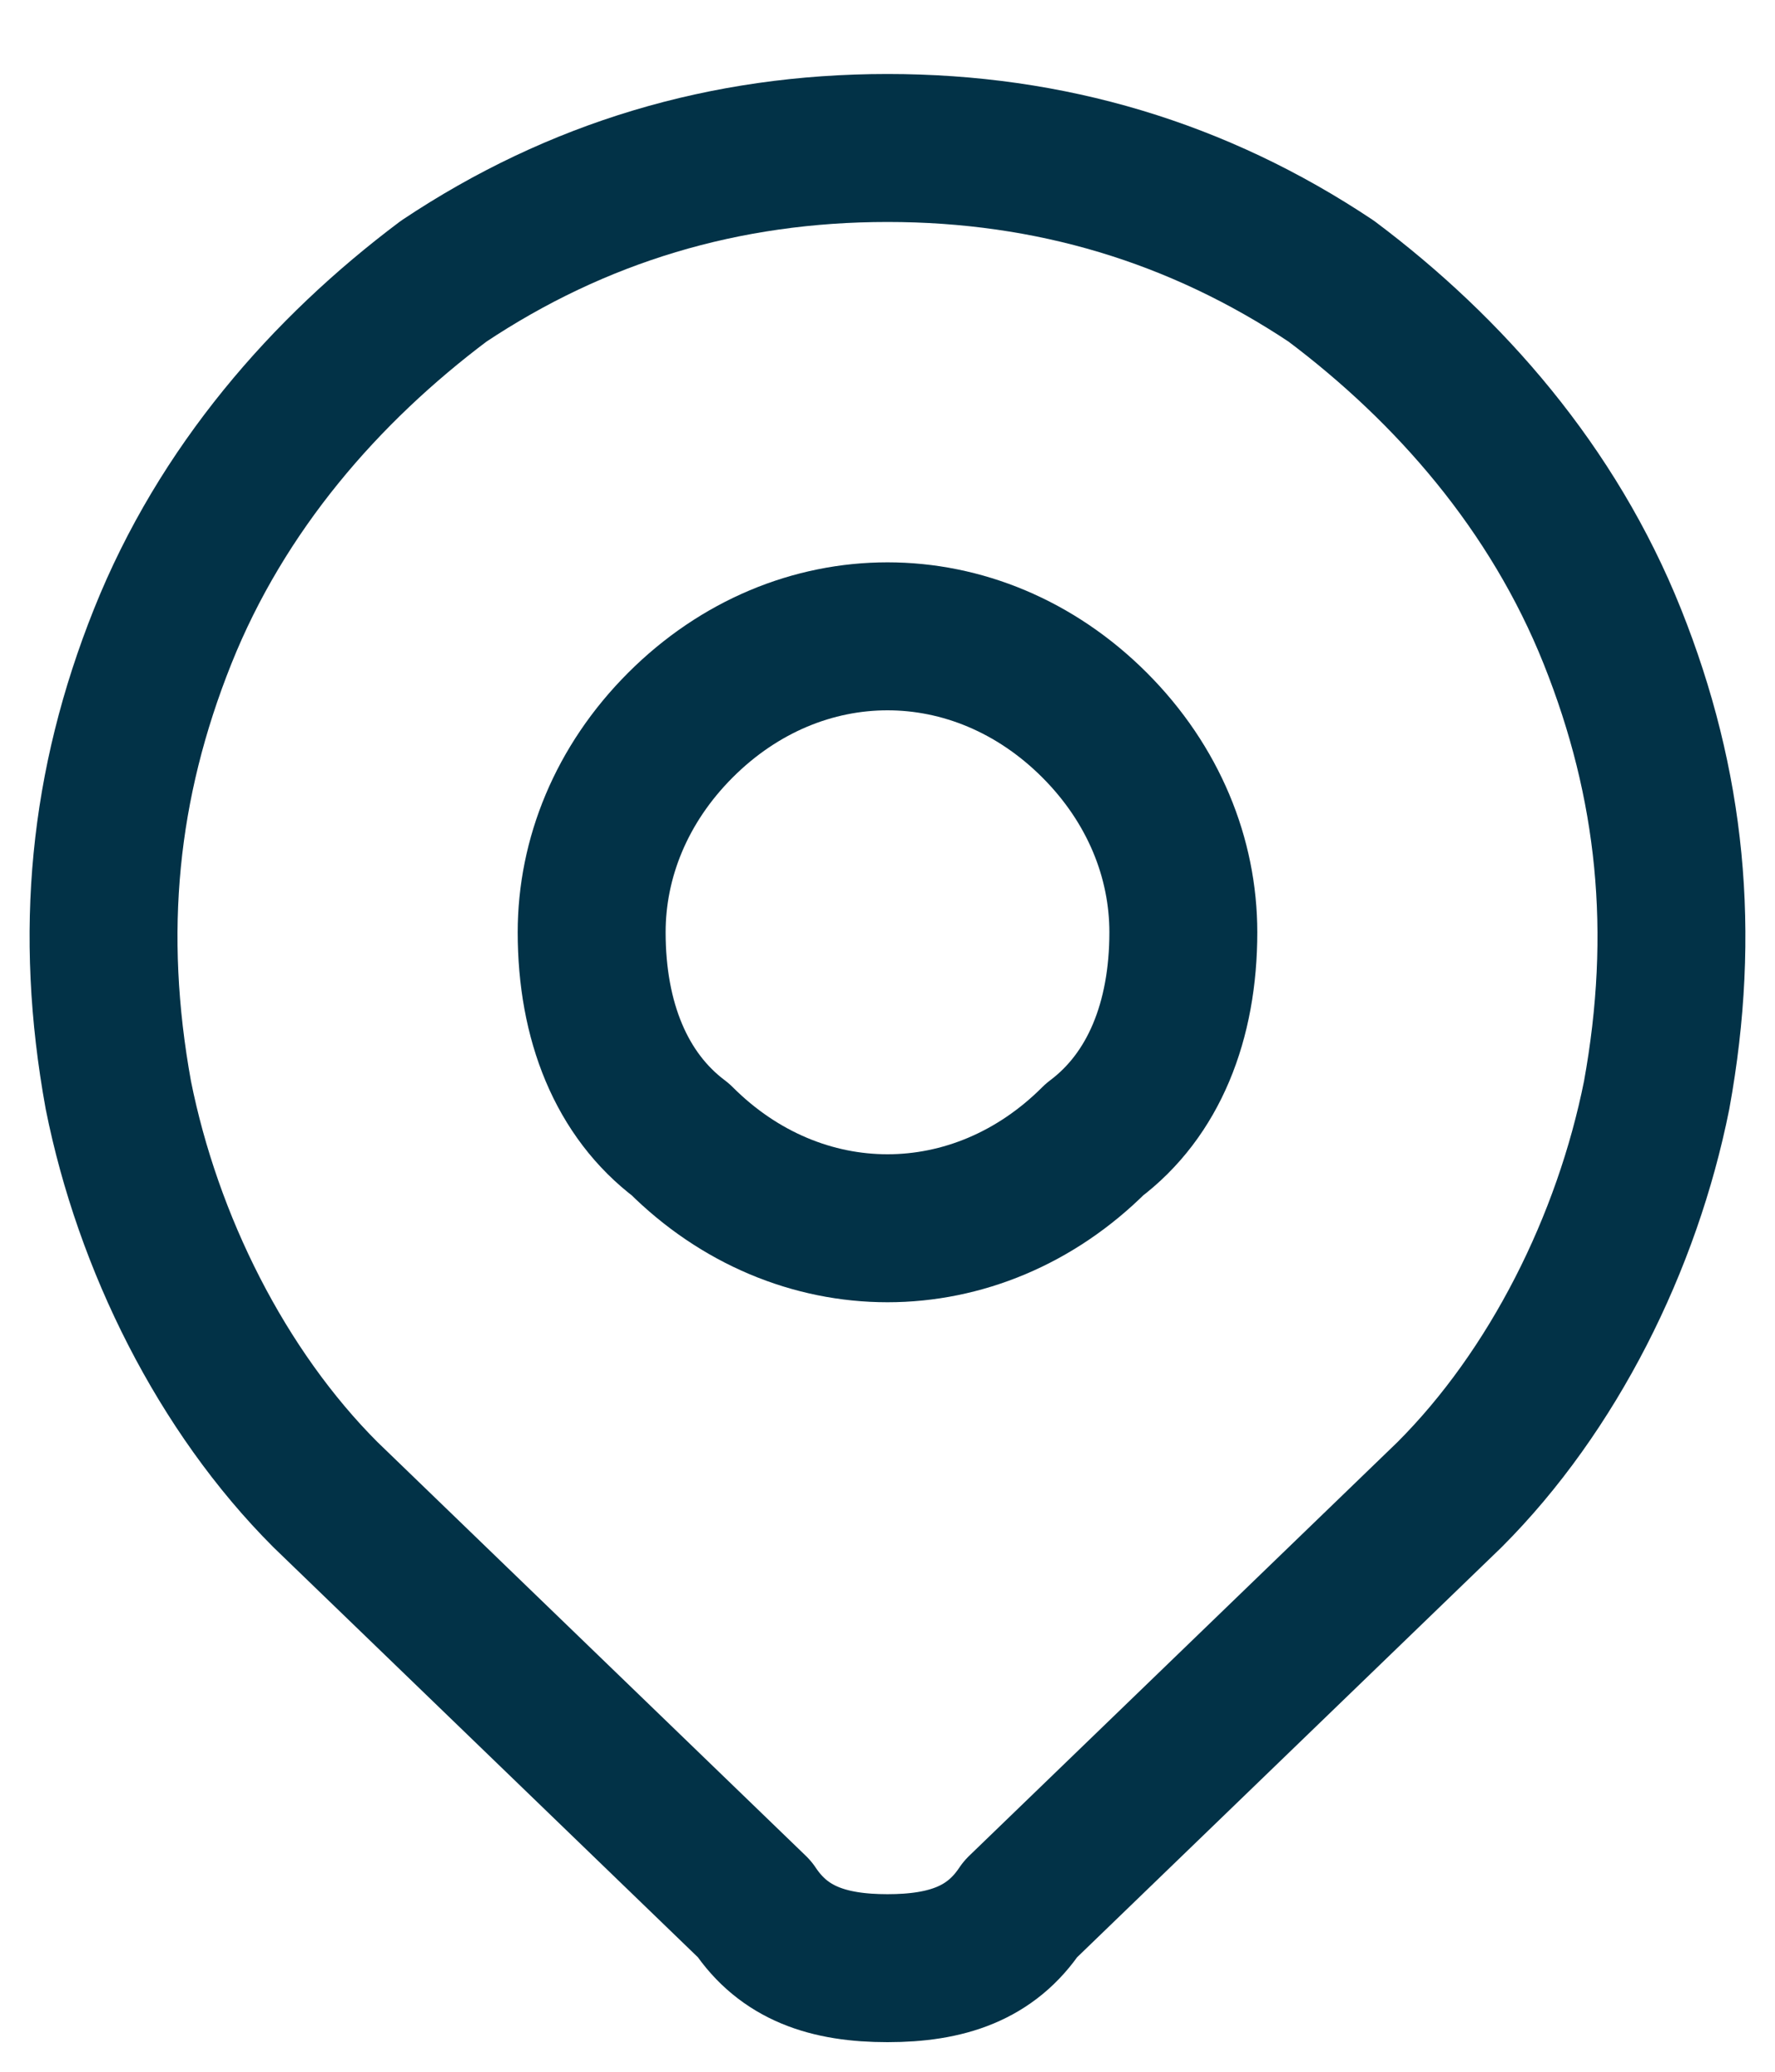 <svg version="1.2" xmlns="http://www.w3.org/2000/svg" viewBox="0 0 12 14" width="12" height="14">
	<title>2 (2)</title>
	<defs>
		<clipPath clipPathUnits="userSpaceOnUse" id="cp1">
			<path d="m-2-1h16v16h-16z"/>
		</clipPath>
		<clipPath clipPathUnits="userSpaceOnUse" id="cp2">
			<path d="m14-1h-16v16h16z"/>
		</clipPath>
		<clipPath clipPathUnits="userSpaceOnUse" id="cp3">
			<path d="m14-1h-16v16h16z"/>
		</clipPath>
	</defs>
	<style>
		.s0 { fill: none;stroke: #023247;stroke-linecap: round;stroke-linejoin: round } 
	</style>
	<g id="Clip-Path" clip-path="url(#cp1)">
		<g>
			<g id="Clip-Path" clip-path="url(#cp2)">
				<g>
					<g id="Clip-Path" clip-path="url(#cp3)">
						<g>
							<path class="s0" d="m4 6.3c0 0.6 0.2 1.1 0.6 1.4 0.4 0.4 0.9 0.6 1.4 0.6 0.5 0 1-0.2 1.4-0.6 0.4-0.3 0.6-0.8 0.6-1.4 0-0.5-0.2-1-0.6-1.4-0.4-0.4-0.9-0.6-1.4-0.6-0.5 0-1 0.2-1.4 0.6-0.4 0.4-0.6 0.9-0.6 1.4z"/>
							<path class="s0" d="m9.8 10.1l-2.9 2.8c-0.2 0.3-0.5 0.4-0.9 0.4-0.4 0-0.7-0.1-0.9-0.4l-2.9-2.8c-0.7-0.7-1.2-1.7-1.4-2.7-0.2-1.1-0.1-2.1 0.3-3.1 0.4-1 1.1-1.8 1.9-2.4 0.9-0.6 1.9-0.9 3-0.9 1.1 0 2.1 0.3 3 0.9 0.8 0.6 1.5 1.4 1.9 2.4 0.4 1 0.5 2 0.3 3.1-0.2 1-0.7 2-1.4 2.7z"/>
						</g>
					</g>
				</g>
			</g>
		</g>
	</g>
</svg>